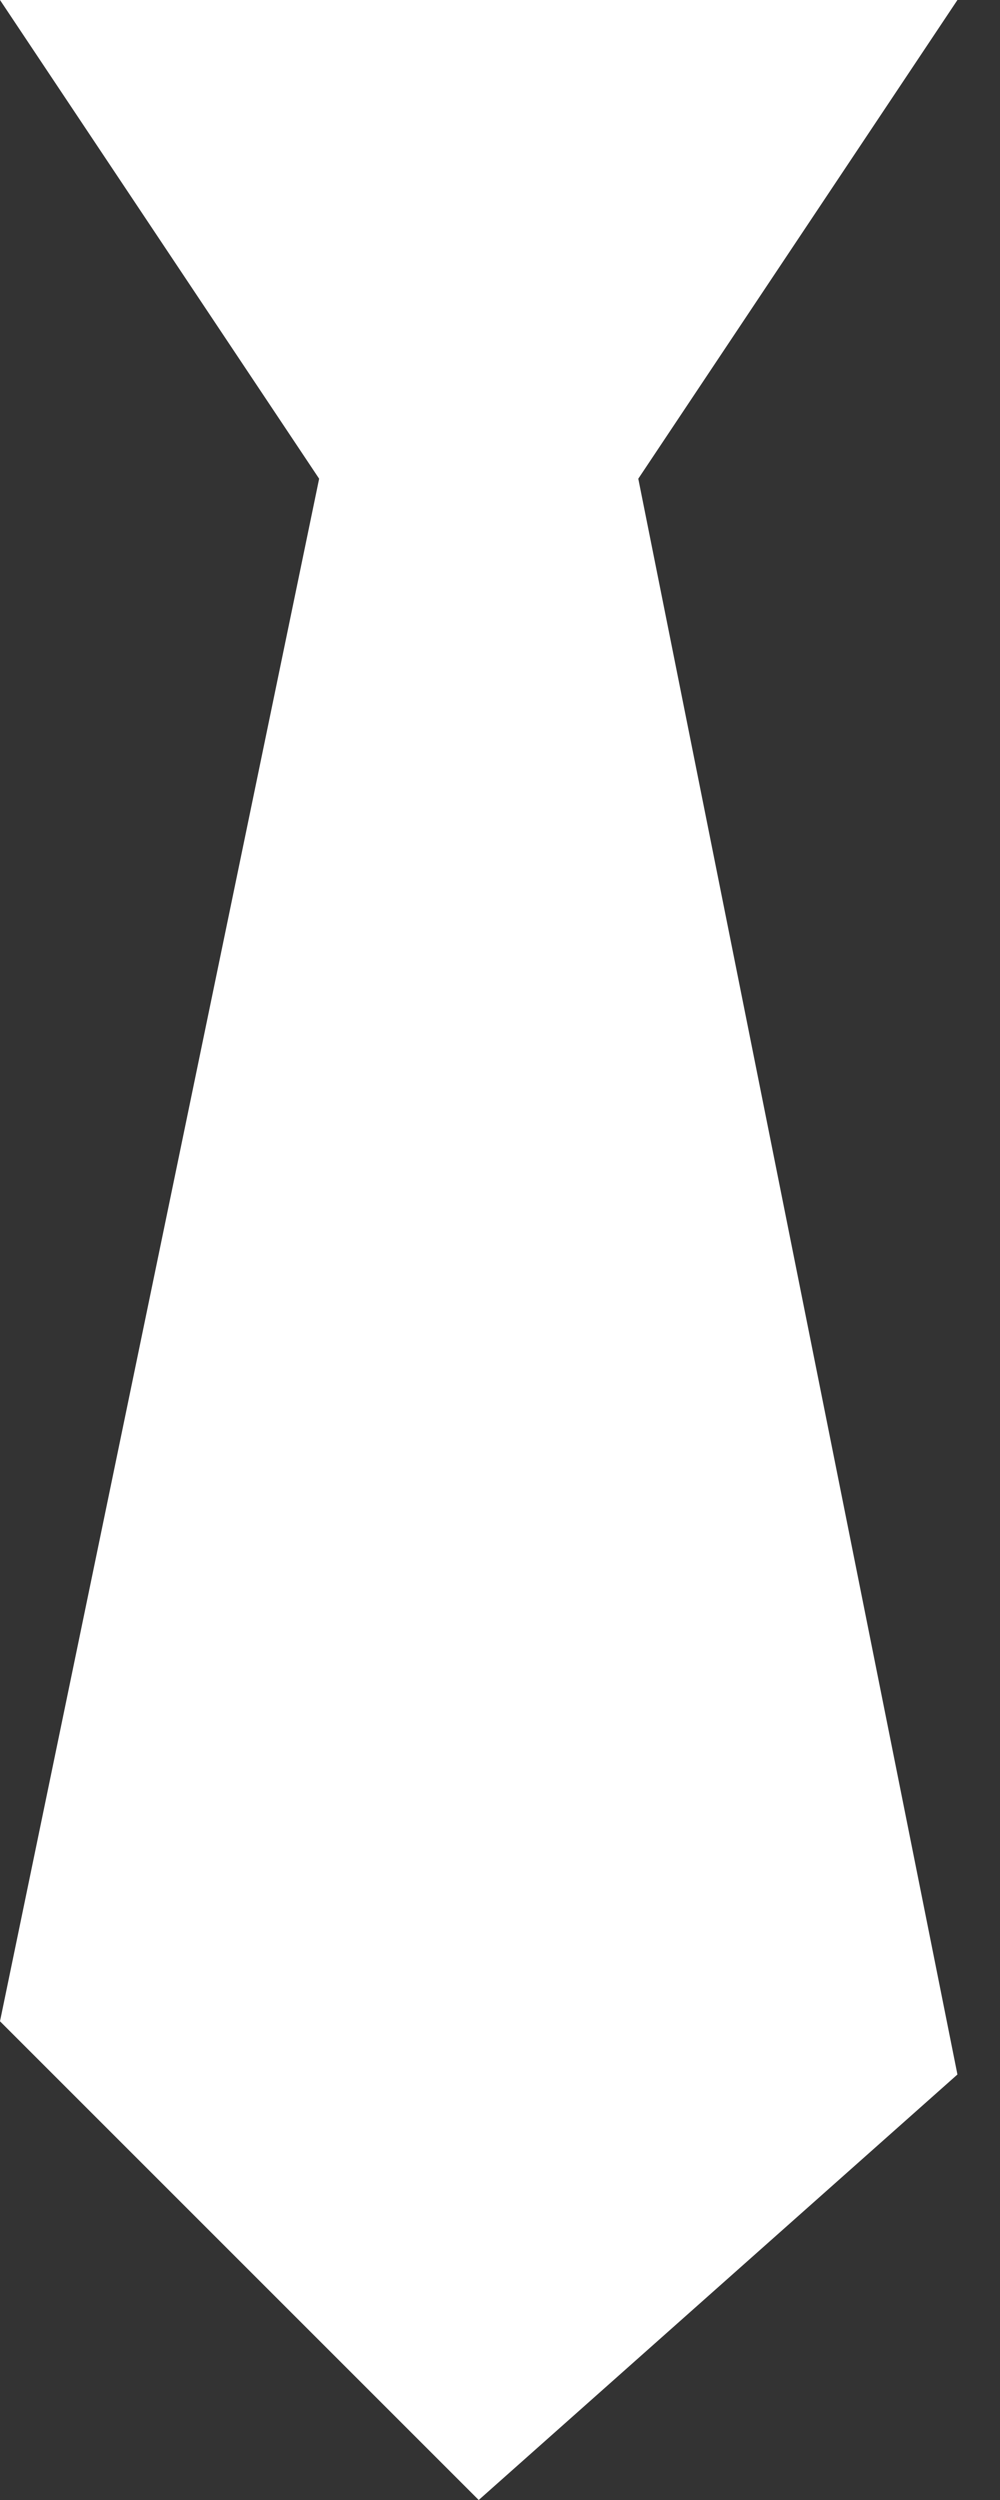 <svg width="14" height="35" viewBox="0 0 14 35" fill="none" xmlns="http://www.w3.org/2000/svg">
<rect x="0" y="0" width="14" height="35" fill="#333333" stroke="none"/>
<path id="Vector 38" d="M0 0L4.468 6.702L0 28.298L6.702 35L13.404 29.043L8.936 6.702L13.404 0H0Z" fill="white"/>
</svg>
